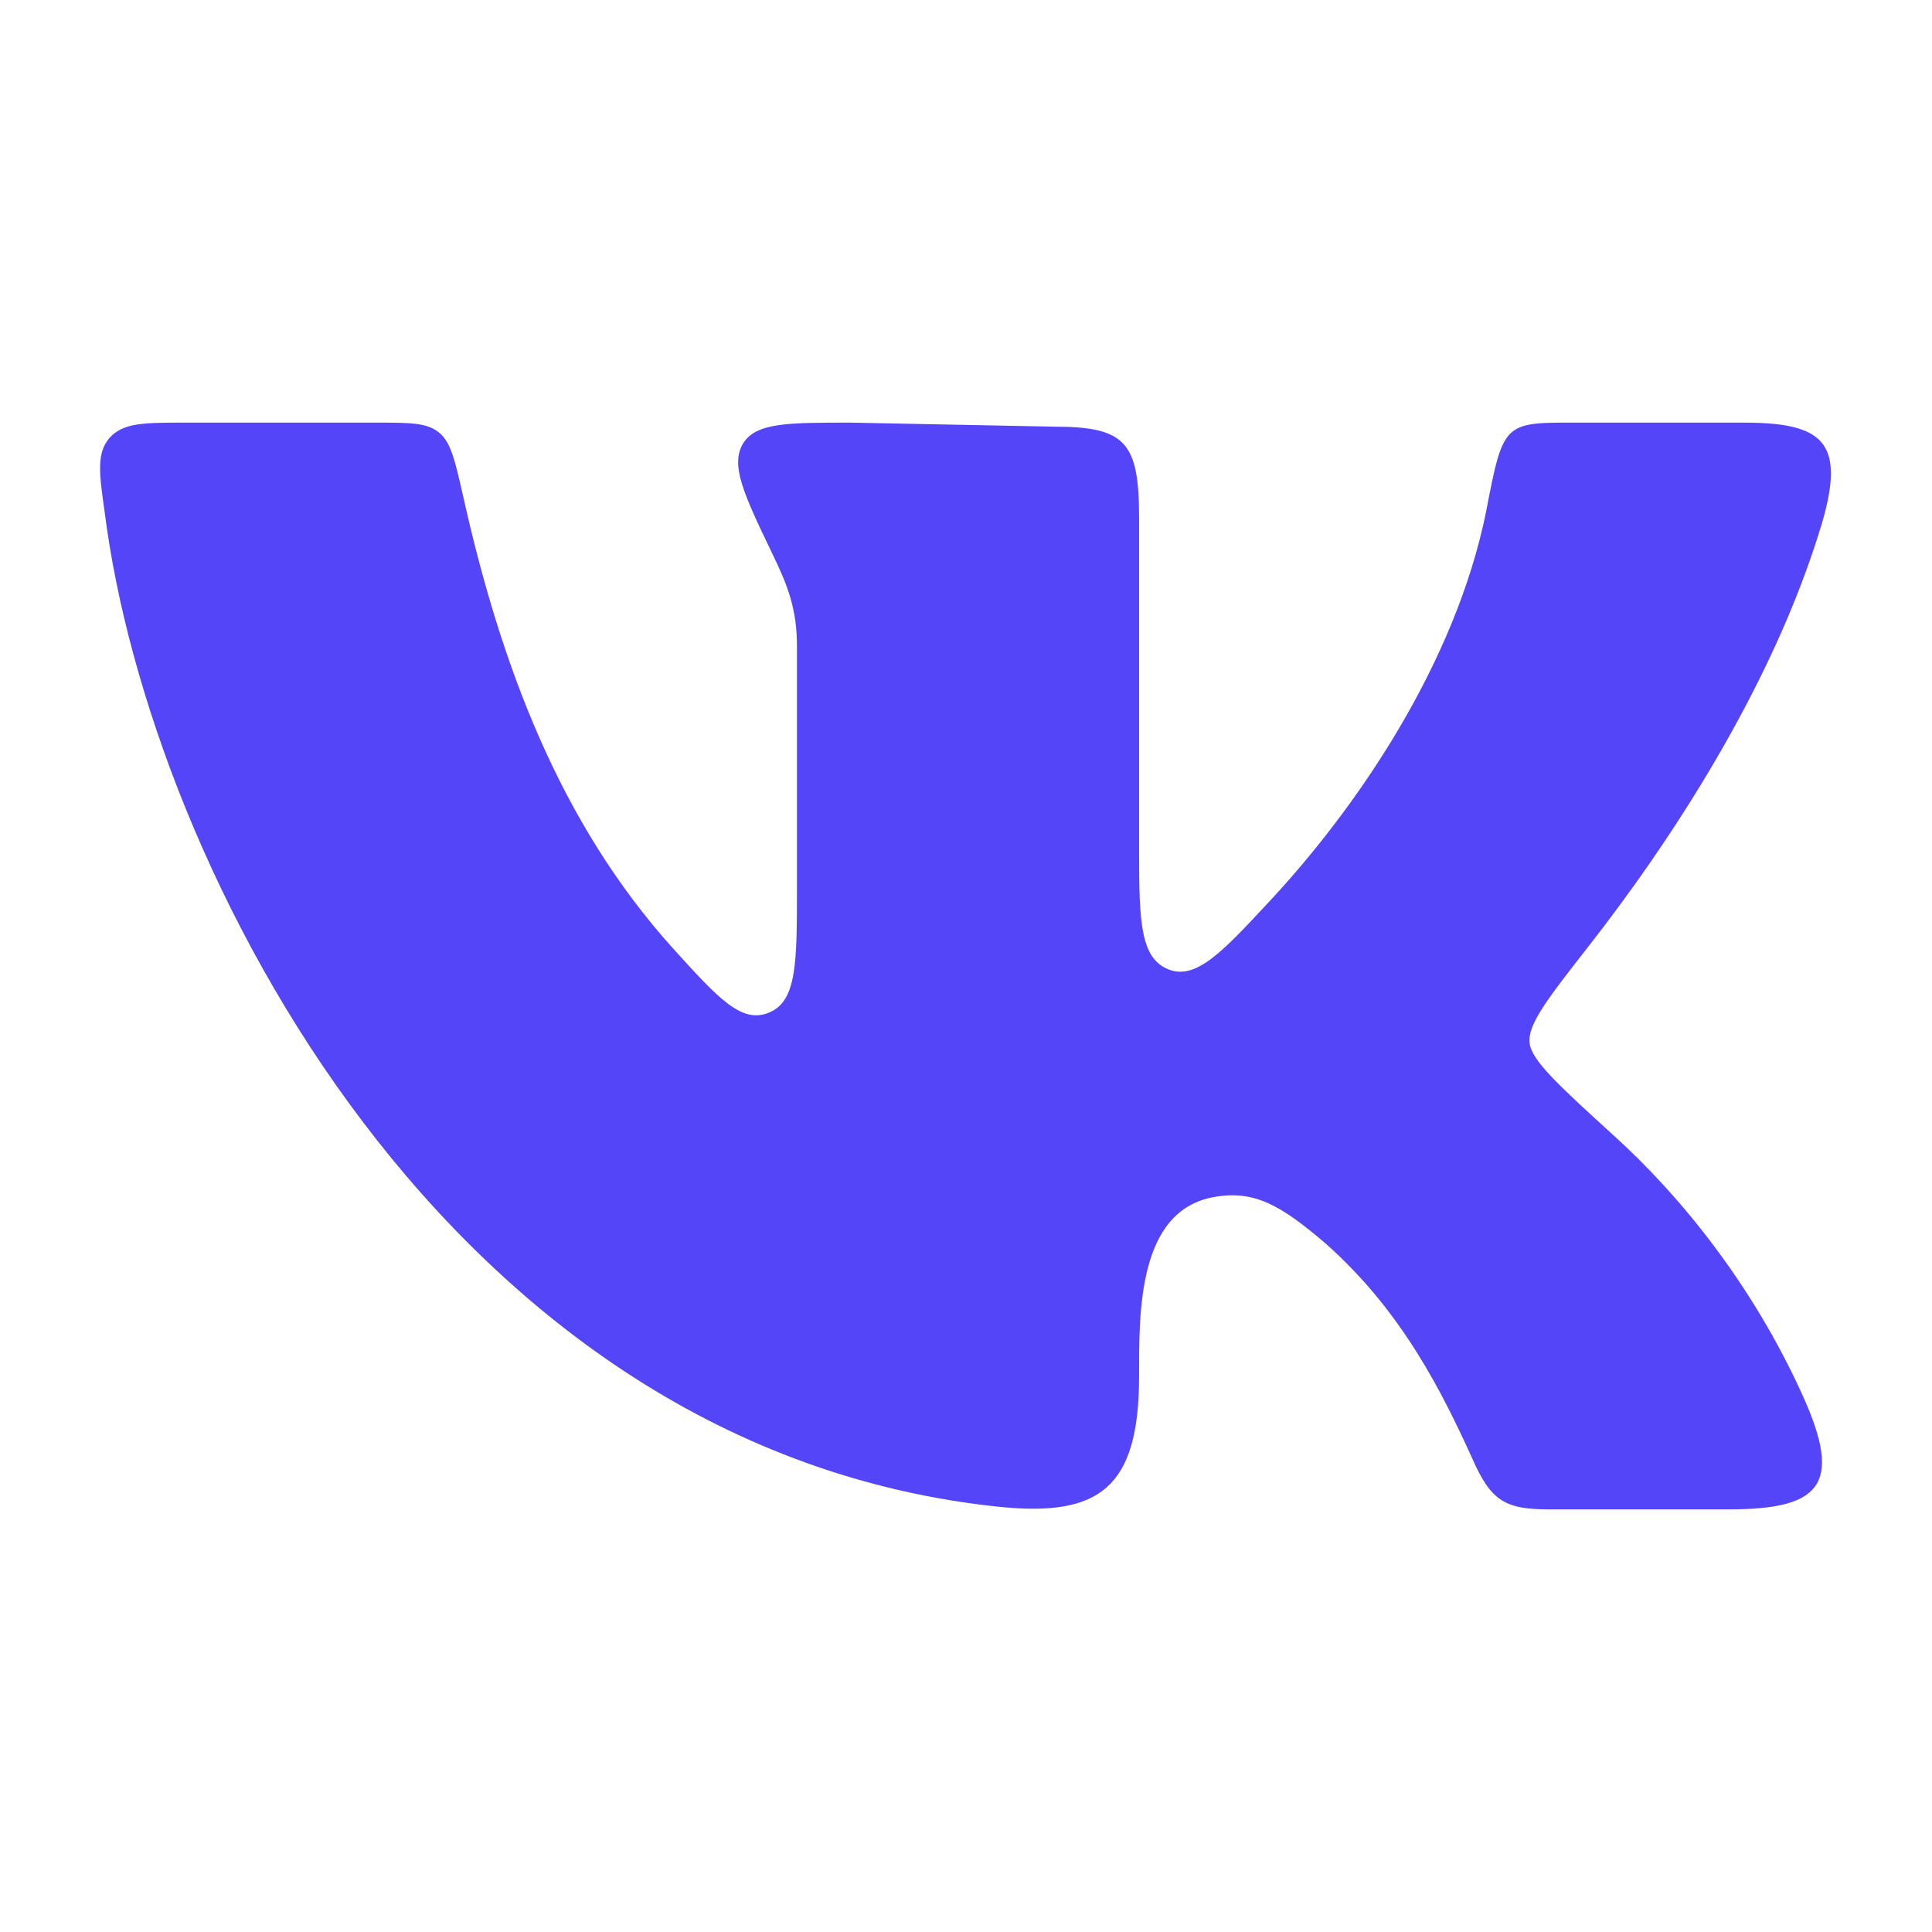<svg width="24" height="24" viewBox="0 0 24 24" fill="none" xmlns="http://www.w3.org/2000/svg" xmlns:xlink="http://www.w3.org/1999/xlink">
	<desc>
			Created with Pixso.
	</desc>
	<defs>
		<clipPath id="clip4249_14765">
			<rect id="vk 2" rx="0" width="23" height="23" transform="translate(0.5 0.5)" fill="white" fill-opacity="0"/>
		</clipPath>
	</defs>
	<rect id="vk 2" rx="0" width="23" height="23" transform="translate(0.5 0.5)" fill="#FFFFFF" fill-opacity="0"/>
	<g clip-path="url(#clip4249_14765)">
		<path id="Vector" d="M14.15 10.59L14.15 6.43C14.15 5.49 13.98 5.3 13.09 5.3L10.57 5.25C9.78 5.25 9.39 5.25 9.23 5.51C9.07 5.78 9.24 6.14 9.59 6.87C9.79 7.28 9.9 7.57 9.9 8.03L9.9 11.02C9.9 11.96 9.9 12.44 9.55 12.58C9.21 12.72 8.92 12.4 8.35 11.77C6.95 10.21 6.22 8.26 5.75 6.15C5.65 5.71 5.6 5.49 5.45 5.37C5.3 5.25 5.09 5.25 4.67 5.25L2.3 5.25C1.79 5.25 1.53 5.25 1.36 5.44C1.2 5.63 1.23 5.87 1.3 6.36C1.86 10.78 5.58 18.02 12.43 18.72C13.65 18.84 14.15 18.49 14.15 17.1C14.15 16.31 14.13 15.04 15.08 14.87C15.58 14.78 15.91 14.97 16.47 15.45C17.43 16.3 17.93 17.33 18.29 18.12C18.52 18.64 18.69 18.75 19.24 18.75L21.47 18.75C22.6 18.75 22.9 18.46 22.4 17.35C21.77 15.95 20.86 14.84 20.04 14.1C19.36 13.48 19.02 13.17 19 12.95C18.98 12.72 19.23 12.4 19.73 11.76C20.7 10.52 22.01 8.57 22.63 6.51C22.93 5.49 22.65 5.25 21.66 5.25L19.66 5.25C18.68 5.25 18.68 5.21 18.46 6.36C18.08 8.23 16.87 10.03 15.72 11.25C15.18 11.83 14.85 12.18 14.51 12.04C14.17 11.9 14.15 11.46 14.15 10.59Z" fill="#5446F8" fill-opacity="1" fill-rule="nonzero"/>
	</g>
</svg>
